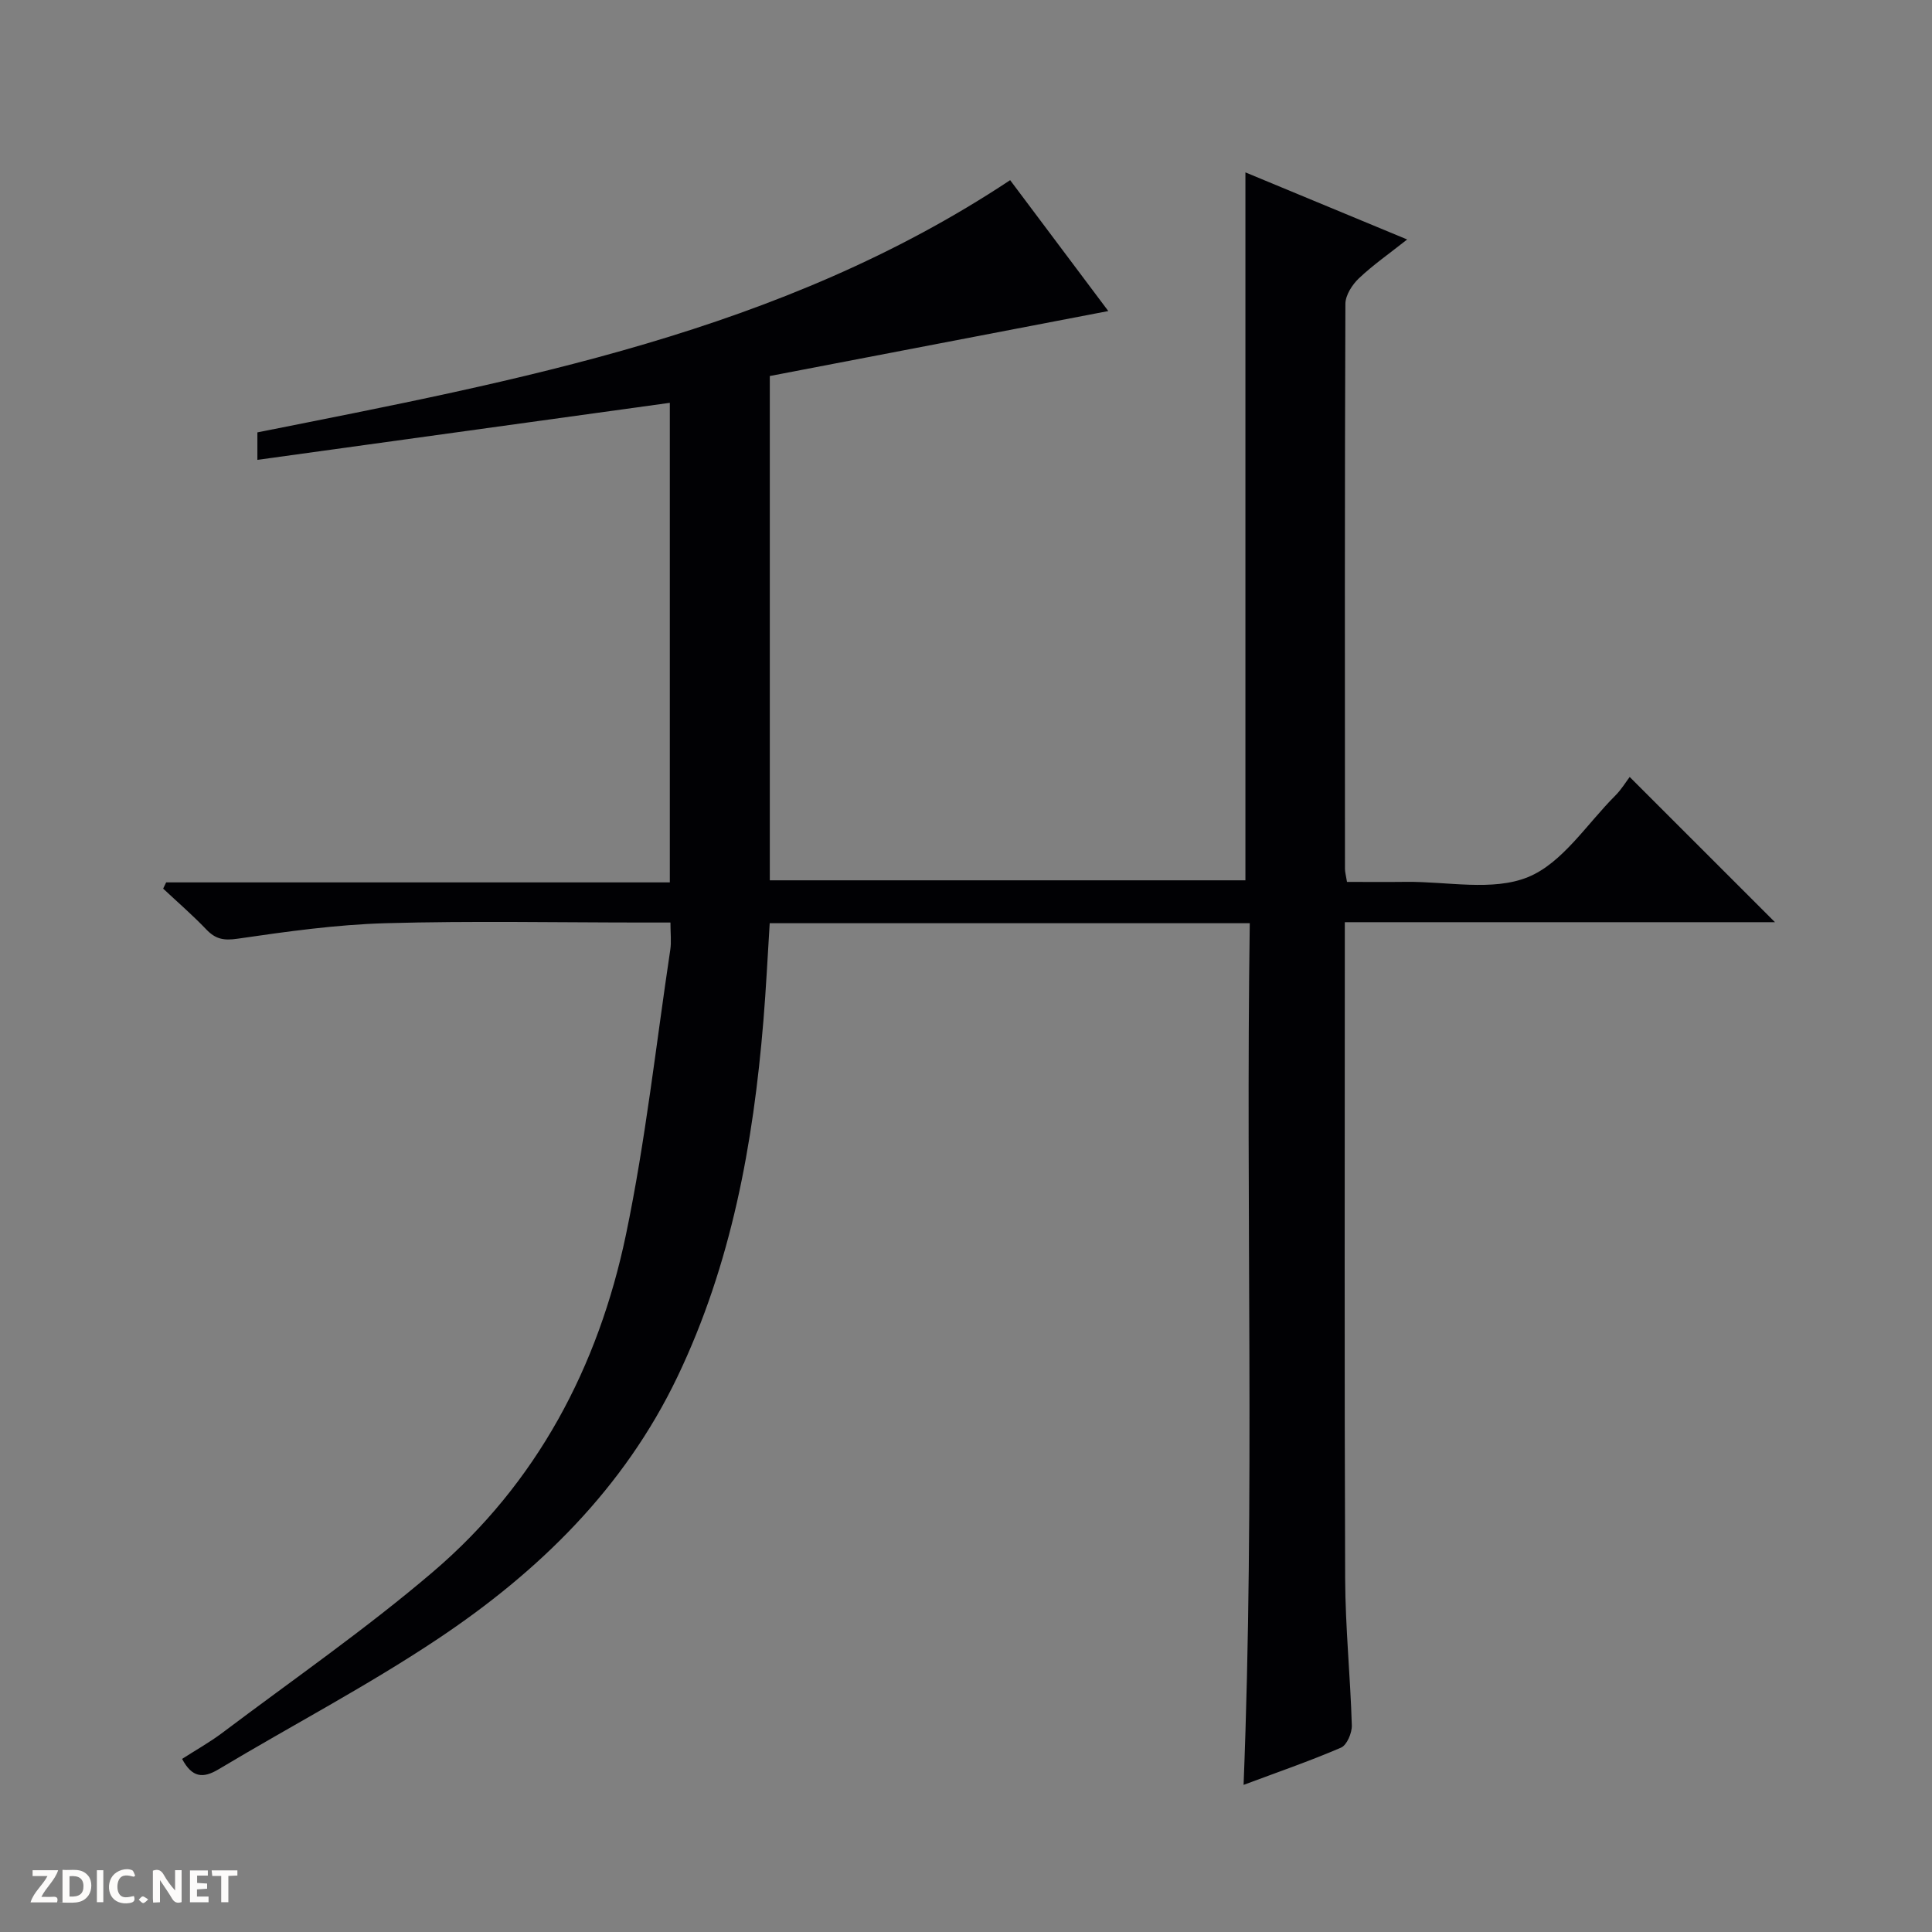 <svg enable-background="new 0 0 400 400" viewBox="0 0 400 400" xmlns="http://www.w3.org/2000/svg"><rect x="0" y="0" width="400" height="400" fill="#808080" stroke="none"/><g fill="#fcfbfa"><path d="m37.59 393.81c-.92.31-1.52.05-2-.78-.7-1.2-1.52-2.34-2.47-3.78v4.59c-.55.03-.95.05-1.41.07-.03-.37-.06-.64-.06-.91 0-1.91 0-3.81 0-5.7 1.13-.41 1.77-.03 2.29.91.62 1.11 1.38 2.14 2.31 3.19v-4.2h1.35v6.61z"/><path d="m12.94 393.88v-6.75c1.9.19 3.93-.54 5.37 1.29.8 1.01.78 2.88.03 3.97-1.37 1.97-3.4 1.51-6.4 1.49m2.45-1.22c2.04.12 2.92-.58 2.89-2.21-.03-1.51-.98-2.19-2.89-2z"/><path d="m11.81 393.87h-5.49c.68-2.18 2.47-3.48 3.51-5.45h-3.08v-1.21h5.29c-.71 2.13-2.44 3.48-3.47 5.51.86 0 1.63.04 2.39-.01.79-.05 1.14.21.85 1.16"/><path d="m39.33 393.86v-6.61h3.7v1.07h-2.22v1.52c.68.04 1.34.09 2.07.13v1.07c-.72.05-1.38.09-2.1.14v1.48h2.4v1.19h-3.85z"/><path d="m27.71 388.56c-1.15-.3-2.46-.61-3.1.64-.37.73-.41 1.93-.06 2.67.63 1.35 1.99.93 3.17.68.35.94-.01 1.32-.93 1.46-1.62.25-3.05-.27-3.76-1.48-.73-1.24-.6-3.03.31-4.17.88-1.11 2.71-1.7 4-1.16.32.13.44.74.65 1.12-.1.08-.19.16-.28.24"/><path d="m49.15 387.24v1.07c-.59.02-1.17.05-1.87.08v5.44h-1.48v-5.44h-1.85c-.05-.4-.08-.73-.13-1.15z"/><path d="m20.06 387.21h1.33v6.62h-1.33z"/><path d="m30.68 393.25c-.39.38-.8.79-1.05.76-.32-.05-.6-.45-.9-.7.26-.24.51-.64.8-.67.29-.04.62.3 1.15.61"/></g><path d="m258.75 191.14c-33.61 0-66.25 0-99.39 0-.43 6.78-.75 13.53-1.31 20.26-2.1 25.47-6.63 50.33-17.79 73.64-11.07 23.12-28.73 40.34-49.59 54.26-14.63 9.76-30.3 17.96-45.41 27.01-3.24 1.94-5.49 1.74-7.56-2.15 2.72-1.75 5.69-3.41 8.39-5.44 14.6-11 29.69-21.45 43.57-33.3 21.5-18.35 34.22-42.44 39.94-69.81 4.06-19.46 6.22-39.32 9.18-59.01.24-1.61.03-3.28.03-5.6-1.95 0-3.71 0-5.48 0-17.83 0-35.67-.36-53.49.14-10.25.29-20.49 1.73-30.65 3.21-2.87.42-4.56.09-6.47-1.91-2.83-2.96-5.95-5.66-8.94-8.46.21-.43.41-.86.62-1.29h104.28c0-33.43 0-66.19 0-99.29-28.4 3.93-56.68 7.84-85.39 11.81 0-2.75 0-4.17 0-5.69 54.02-10.77 108.33-20.7 155.85-52.22 6.6 8.81 13.46 17.96 20.32 27.1-23.55 4.52-46.75 8.97-70.08 13.45v104.41h98.47c0-48.76 0-97.44 0-146.57 10.75 4.46 21.72 9.01 33.49 13.89-3.66 2.9-7.04 5.25-9.99 8.04-1.39 1.32-2.79 3.49-2.8 5.28-.15 38.99-.11 77.99-.09 116.99 0 .64.19 1.28.42 2.7 4.09 0 8.18.04 12.27-.01 8.48-.09 17.87 2 25.19-.98 7.13-2.9 12.18-10.98 18.07-16.86 1.29-1.29 2.25-2.9 3-3.88 10.38 10.38 20.11 20.1 30.08 30.07-29.45 0-58.98 0-89.06 0v5.94c0 43.33-.1 86.66.07 129.98.04 10.12 1.08 20.24 1.38 30.36.05 1.57-1.02 4.1-2.24 4.62-6.53 2.81-13.27 5.13-20.17 7.71 2.36-59.56.42-118.75 1.28-178.4z" fill="#010104"/></svg>